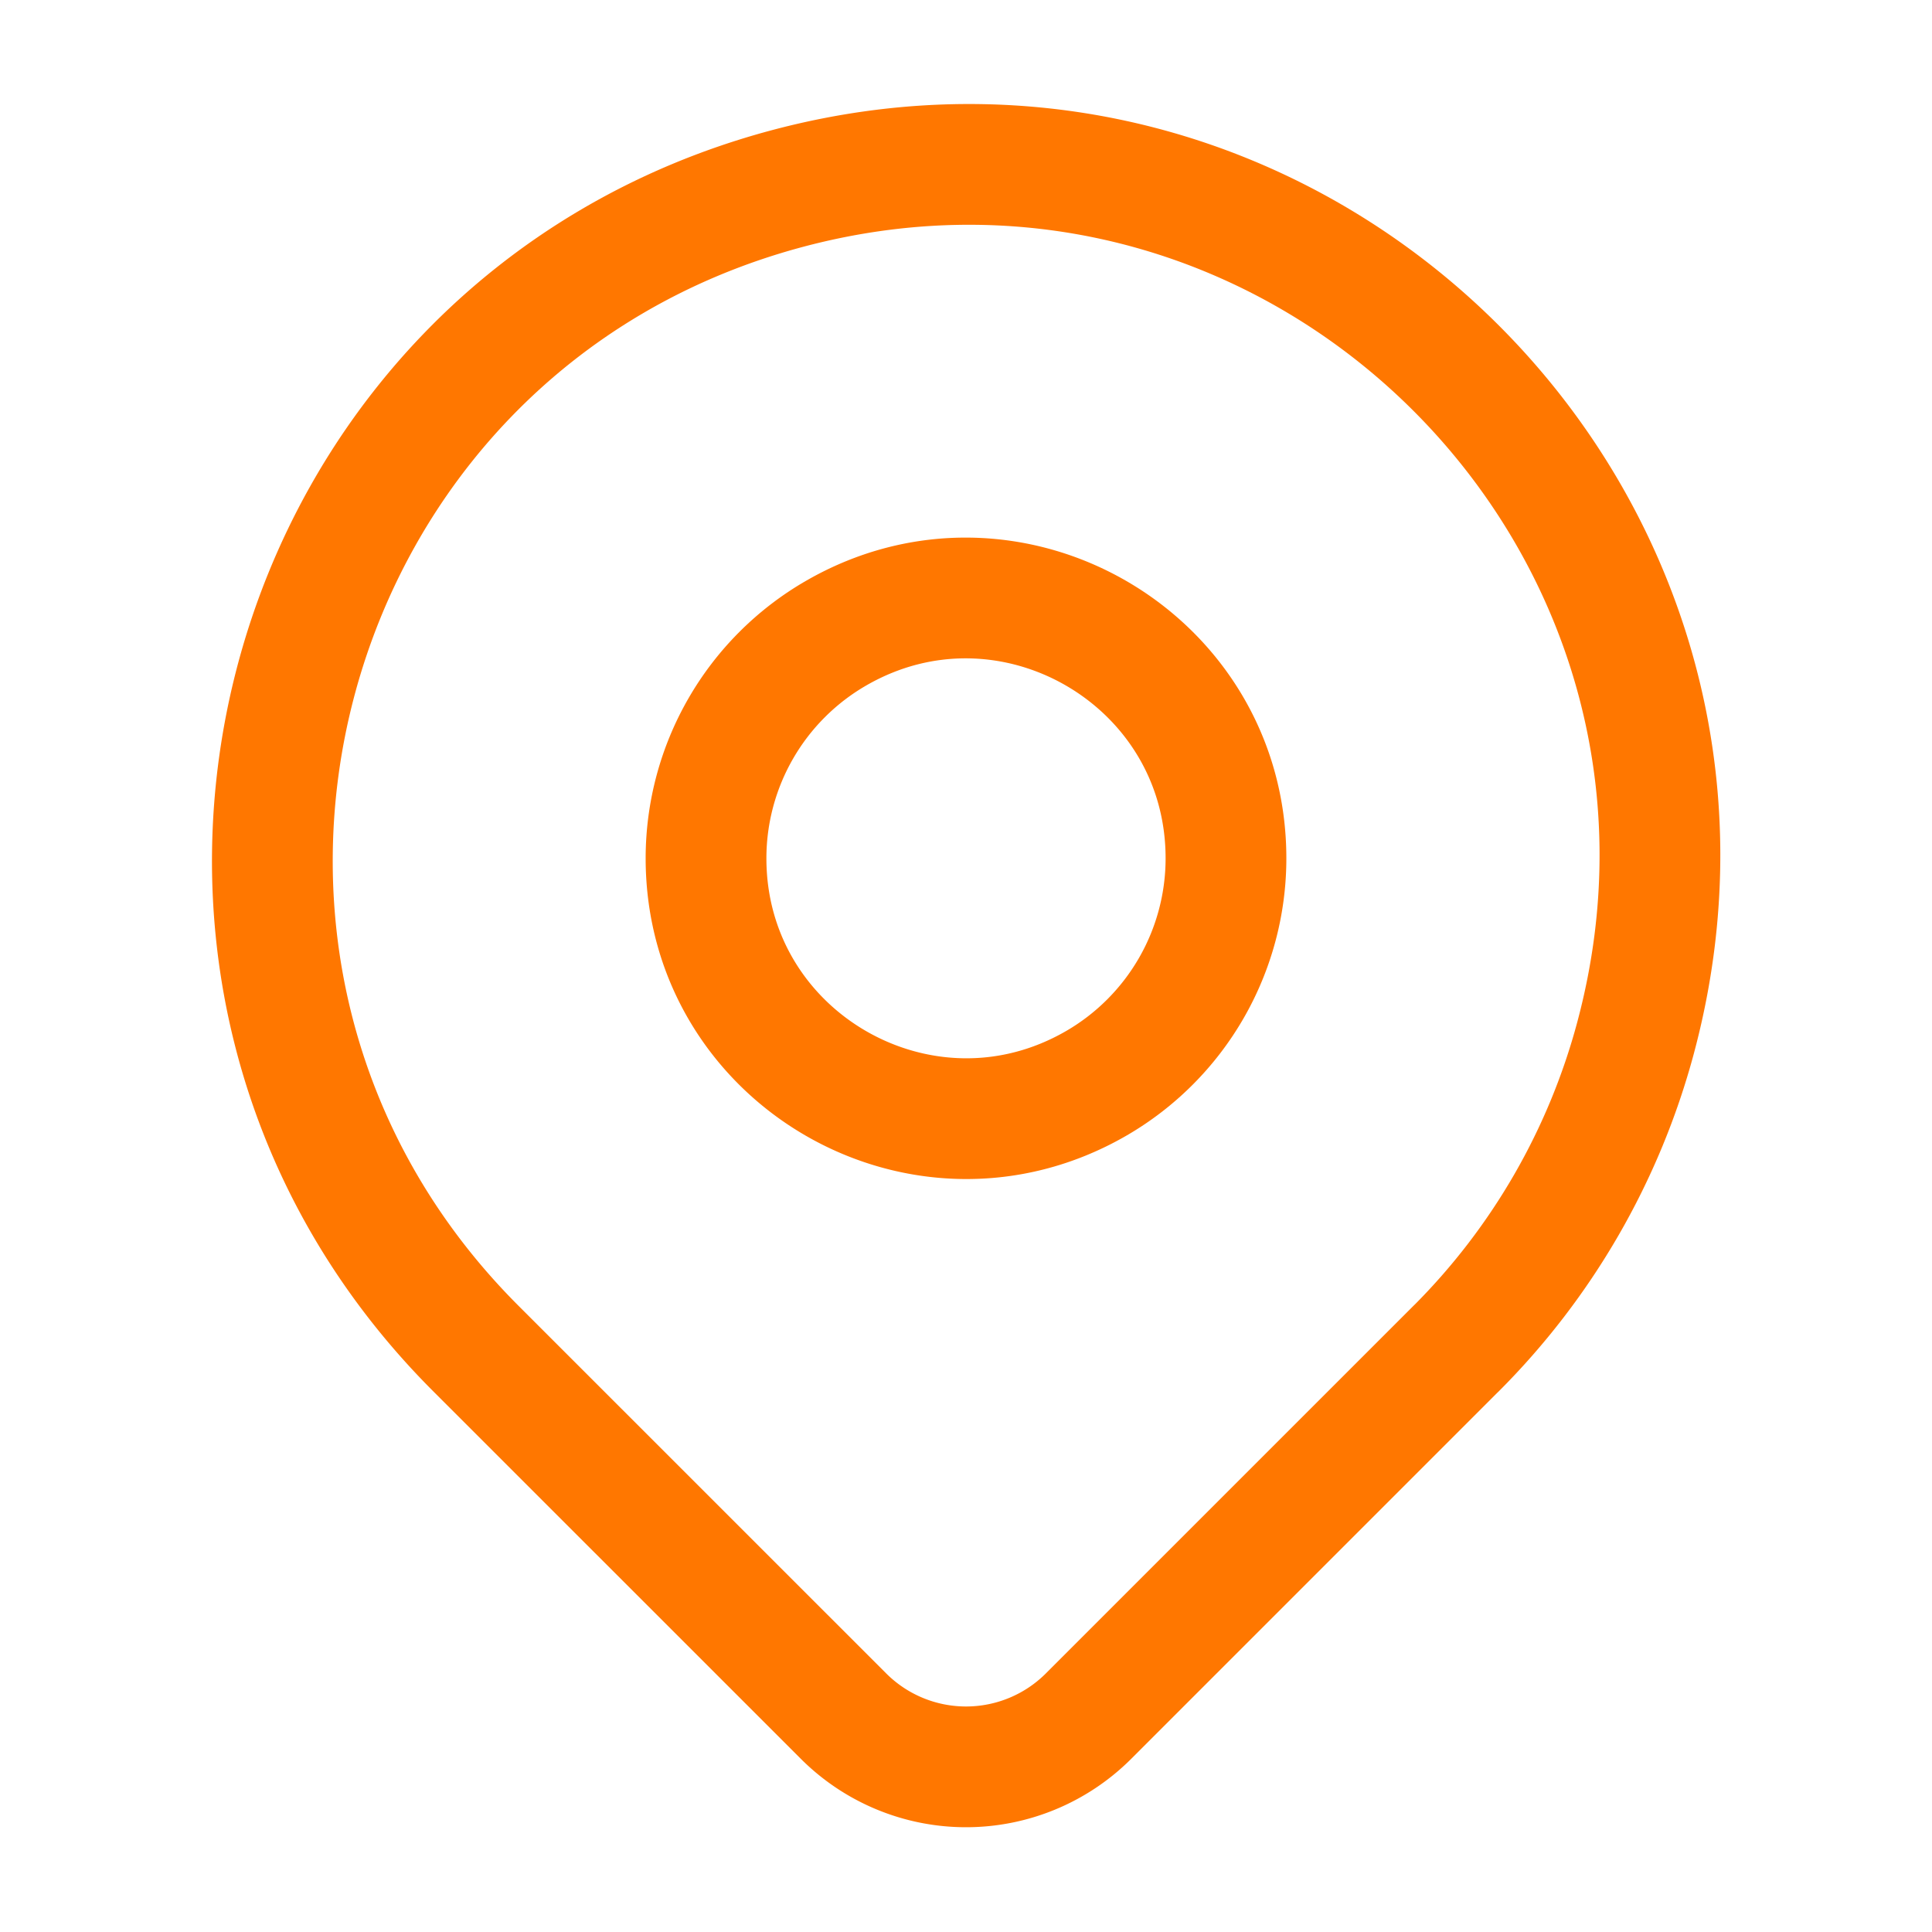 <svg width="32" height="32" fill="none" xmlns="http://www.w3.org/2000/svg"><path d="M11.694 14.216c0 3.315 3.588 5.386 6.459 3.73a4.305 4.305 0 002.153-3.73c0-3.314-3.588-5.386-6.459-3.728a4.306 4.306 0 00-2.153 3.729z" stroke="#F70" stroke-width="2" stroke-linecap="round" stroke-linejoin="round"/><path d="M24.119 22.335l-6.09 6.09a2.87 2.87 0 01-4.057 0l-6.091-6.09c-6.25-6.25-3.39-16.921 5.148-19.209C21.566.84 29.379 8.651 27.09 17.19a11.48 11.48 0 01-2.971 5.146z" stroke="#F70" stroke-width="2" stroke-linecap="round" stroke-linejoin="round"/></svg>